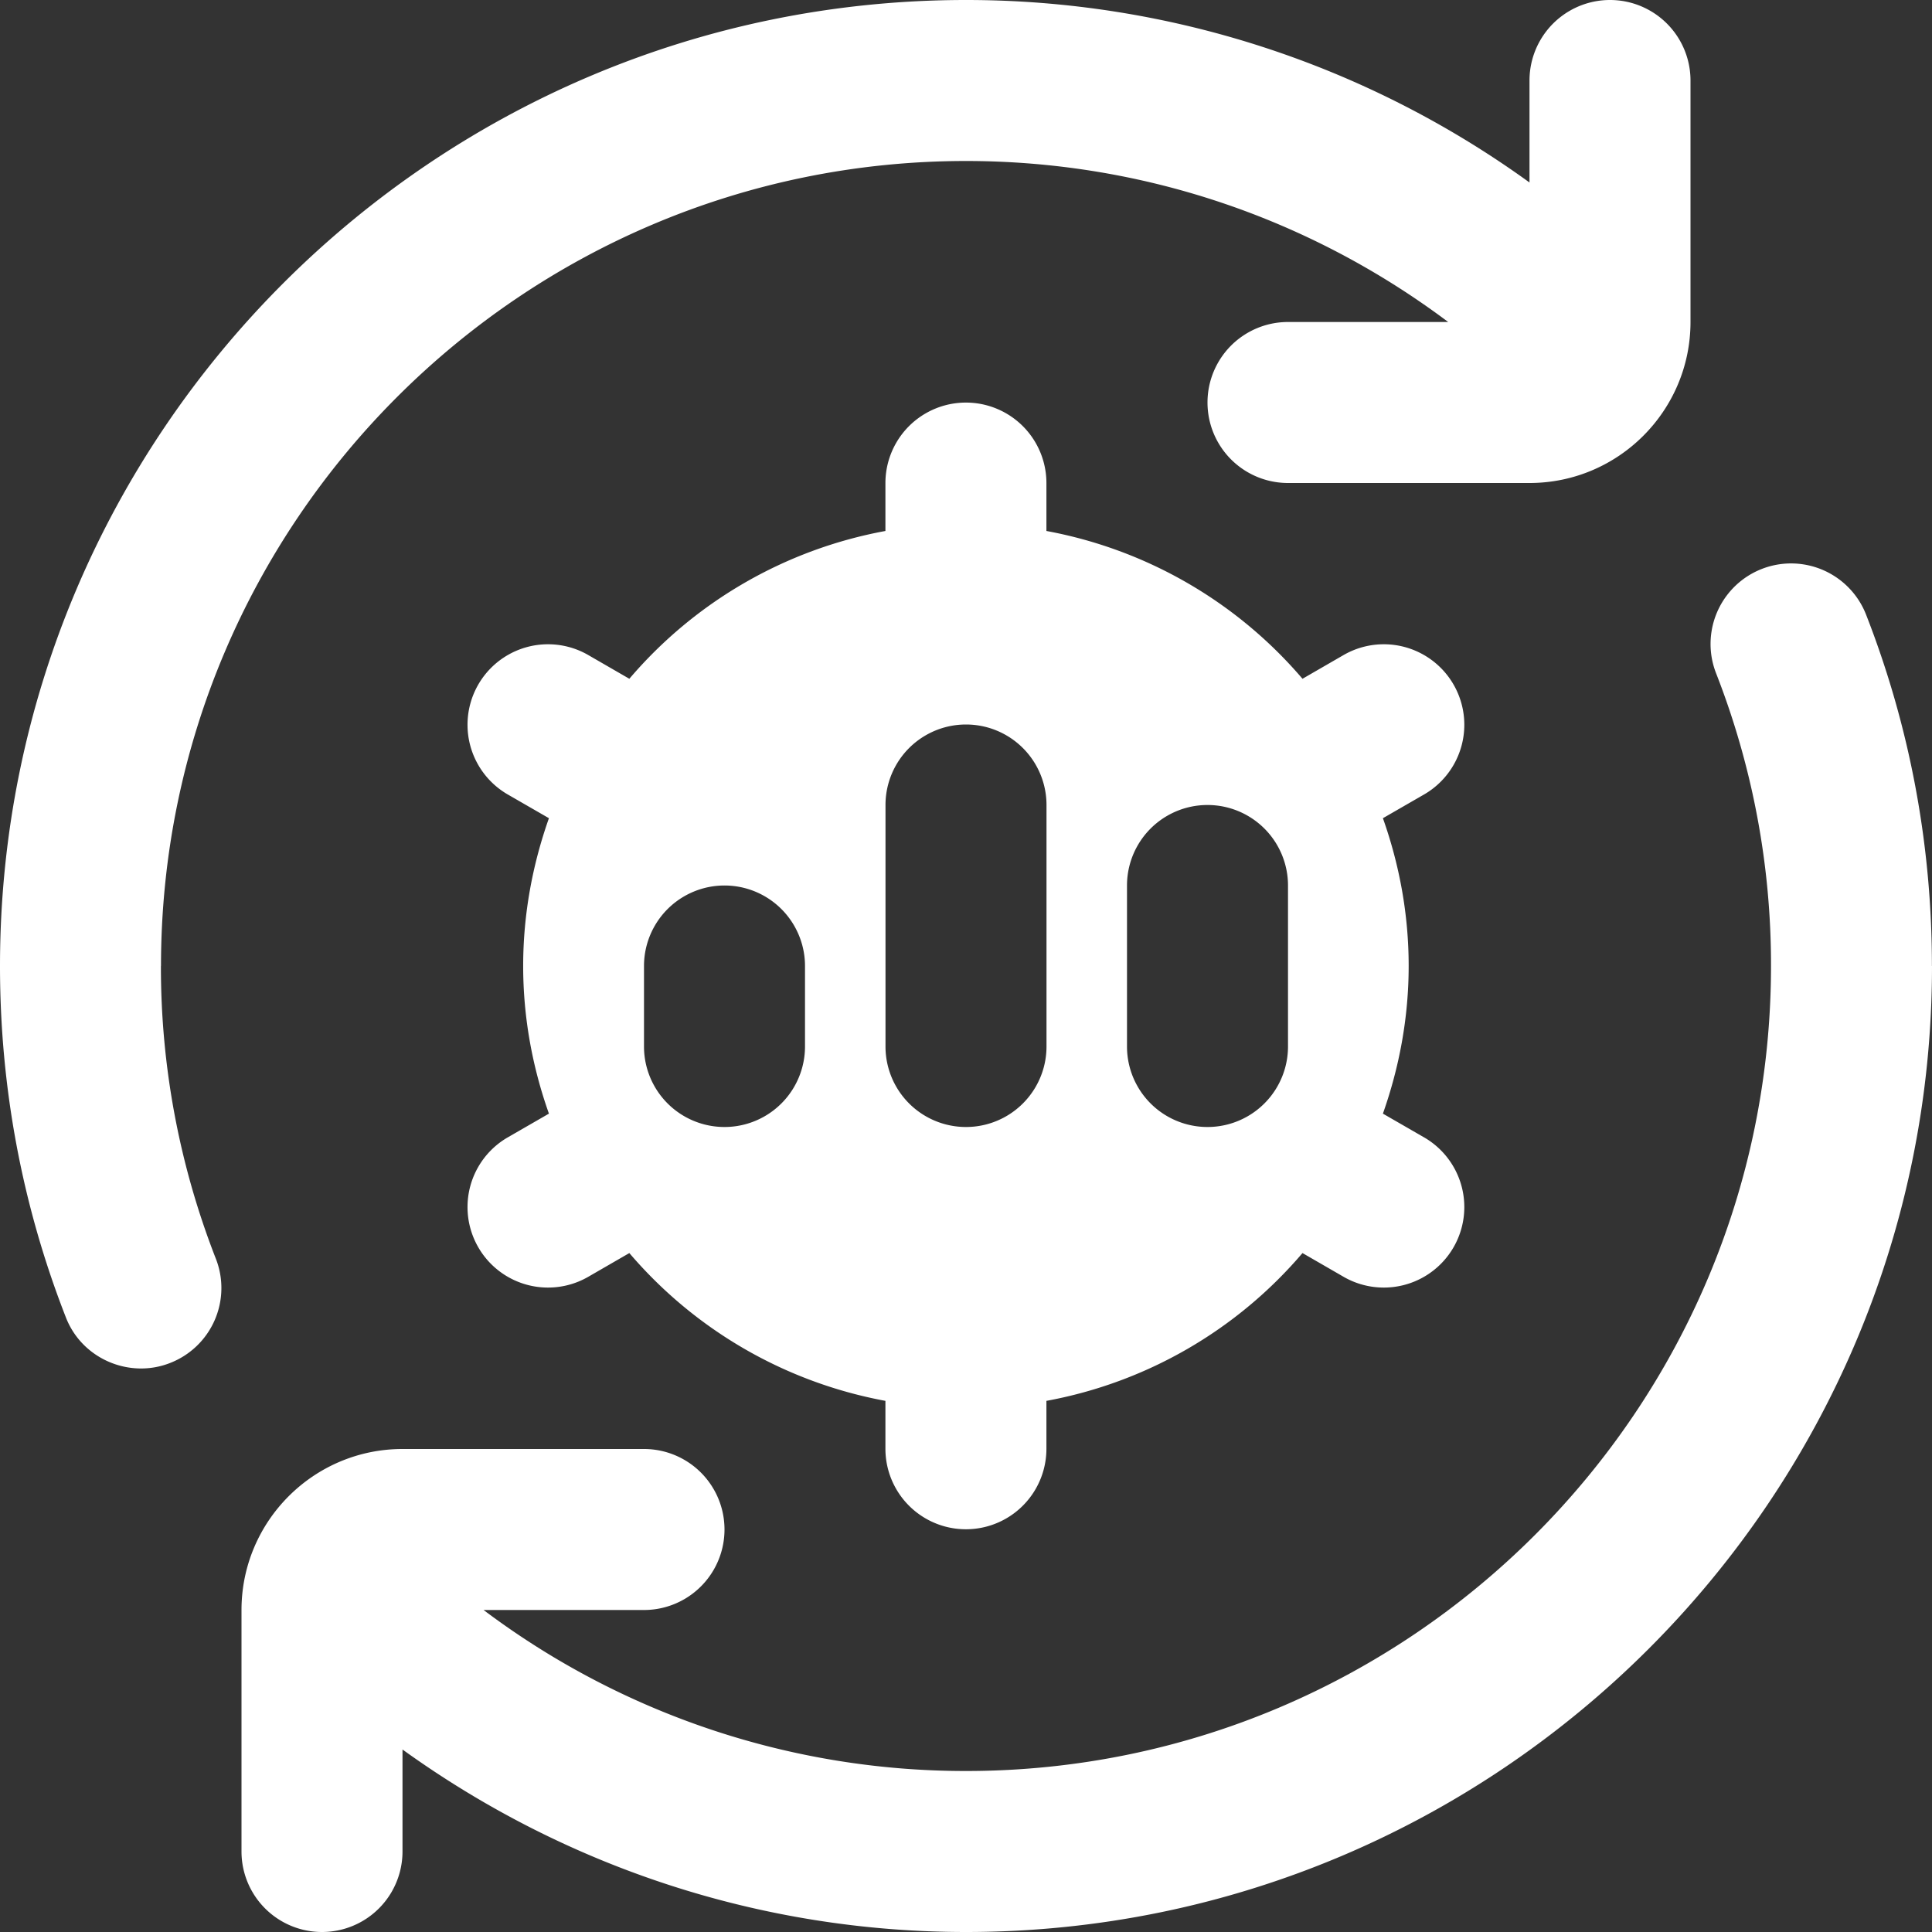 <svg xmlns="http://www.w3.org/2000/svg" version="1.1" xmlns:xlink="http://www.w3.org/1999/xlink" width="512" height="512" x="0" y="0" viewBox="0 0 24 24" style="enable-background:new 0 0 512 512" xml:space="preserve" class=""><rect x="0" y="0" width="24" height="24" fill="#333333" stroke="none"/><g><path d="M24 12c0 6.617-5.383 12-12 12-2.537 0-4.969-.803-7-2.267V23a1 1 0 1 1-2 0v-3c0-1.103.897-2 2-2h3a1 1 0 1 1 0 2H6.007A9.956 9.956 0 0 0 12 22c5.514 0 10-4.486 10-10a9.93 9.93 0 0 0-.682-3.636 1 1 0 0 1 1.863-.729c.543 1.39.818 2.858.818 4.364zM2 12C2 6.486 6.486 2 12 2c2.182 0 4.268.708 5.99 2H16a1 1 0 1 0 0 2h3c1.103 0 2-.897 2-2V1a1 1 0 1 0-2 0v1.267A11.936 11.936 0 0 0 12 0C5.383 0 0 5.383 0 12c0 1.506.275 2.975.818 4.364.201.52.794.766 1.296.567a.999.999 0 0 0 .567-1.296 9.946 9.946 0 0 1-.682-3.636zm15.696-2.134-.517.298c.204.575.32 1.191.32 1.835s-.117 1.261-.32 1.835l.517.298a1 1 0 0 1-1 1.732l-.516-.298a5.482 5.482 0 0 1-3.181 1.836v.595a1 1 0 0 1-2 0v-.595a5.495 5.495 0 0 1-3.181-1.836l-.516.298a1 1 0 0 1-1-1.732l.517-.298c-.204-.575-.32-1.191-.32-1.835s.117-1.261.32-1.835l-.517-.298a1 1 0 0 1 1-1.732l.516.298a5.482 5.482 0 0 1 3.181-1.836v-.595a1 1 0 0 1 2 0v.595a5.495 5.495 0 0 1 3.181 1.836l.516-.298a1 1 0 0 1 1 1.732zM10 12a1 1 0 0 0-2 0v1a1 1 0 0 0 2 0zm3-2a1 1 0 0 0-2 0v3a1 1 0 0 0 2 0zm3 1a1 1 0 0 0-2 0v2a1 1 0 0 0 2 0z" fill="#ffffff" opacity="1" data-original="#000000" class=""></path></g></svg>